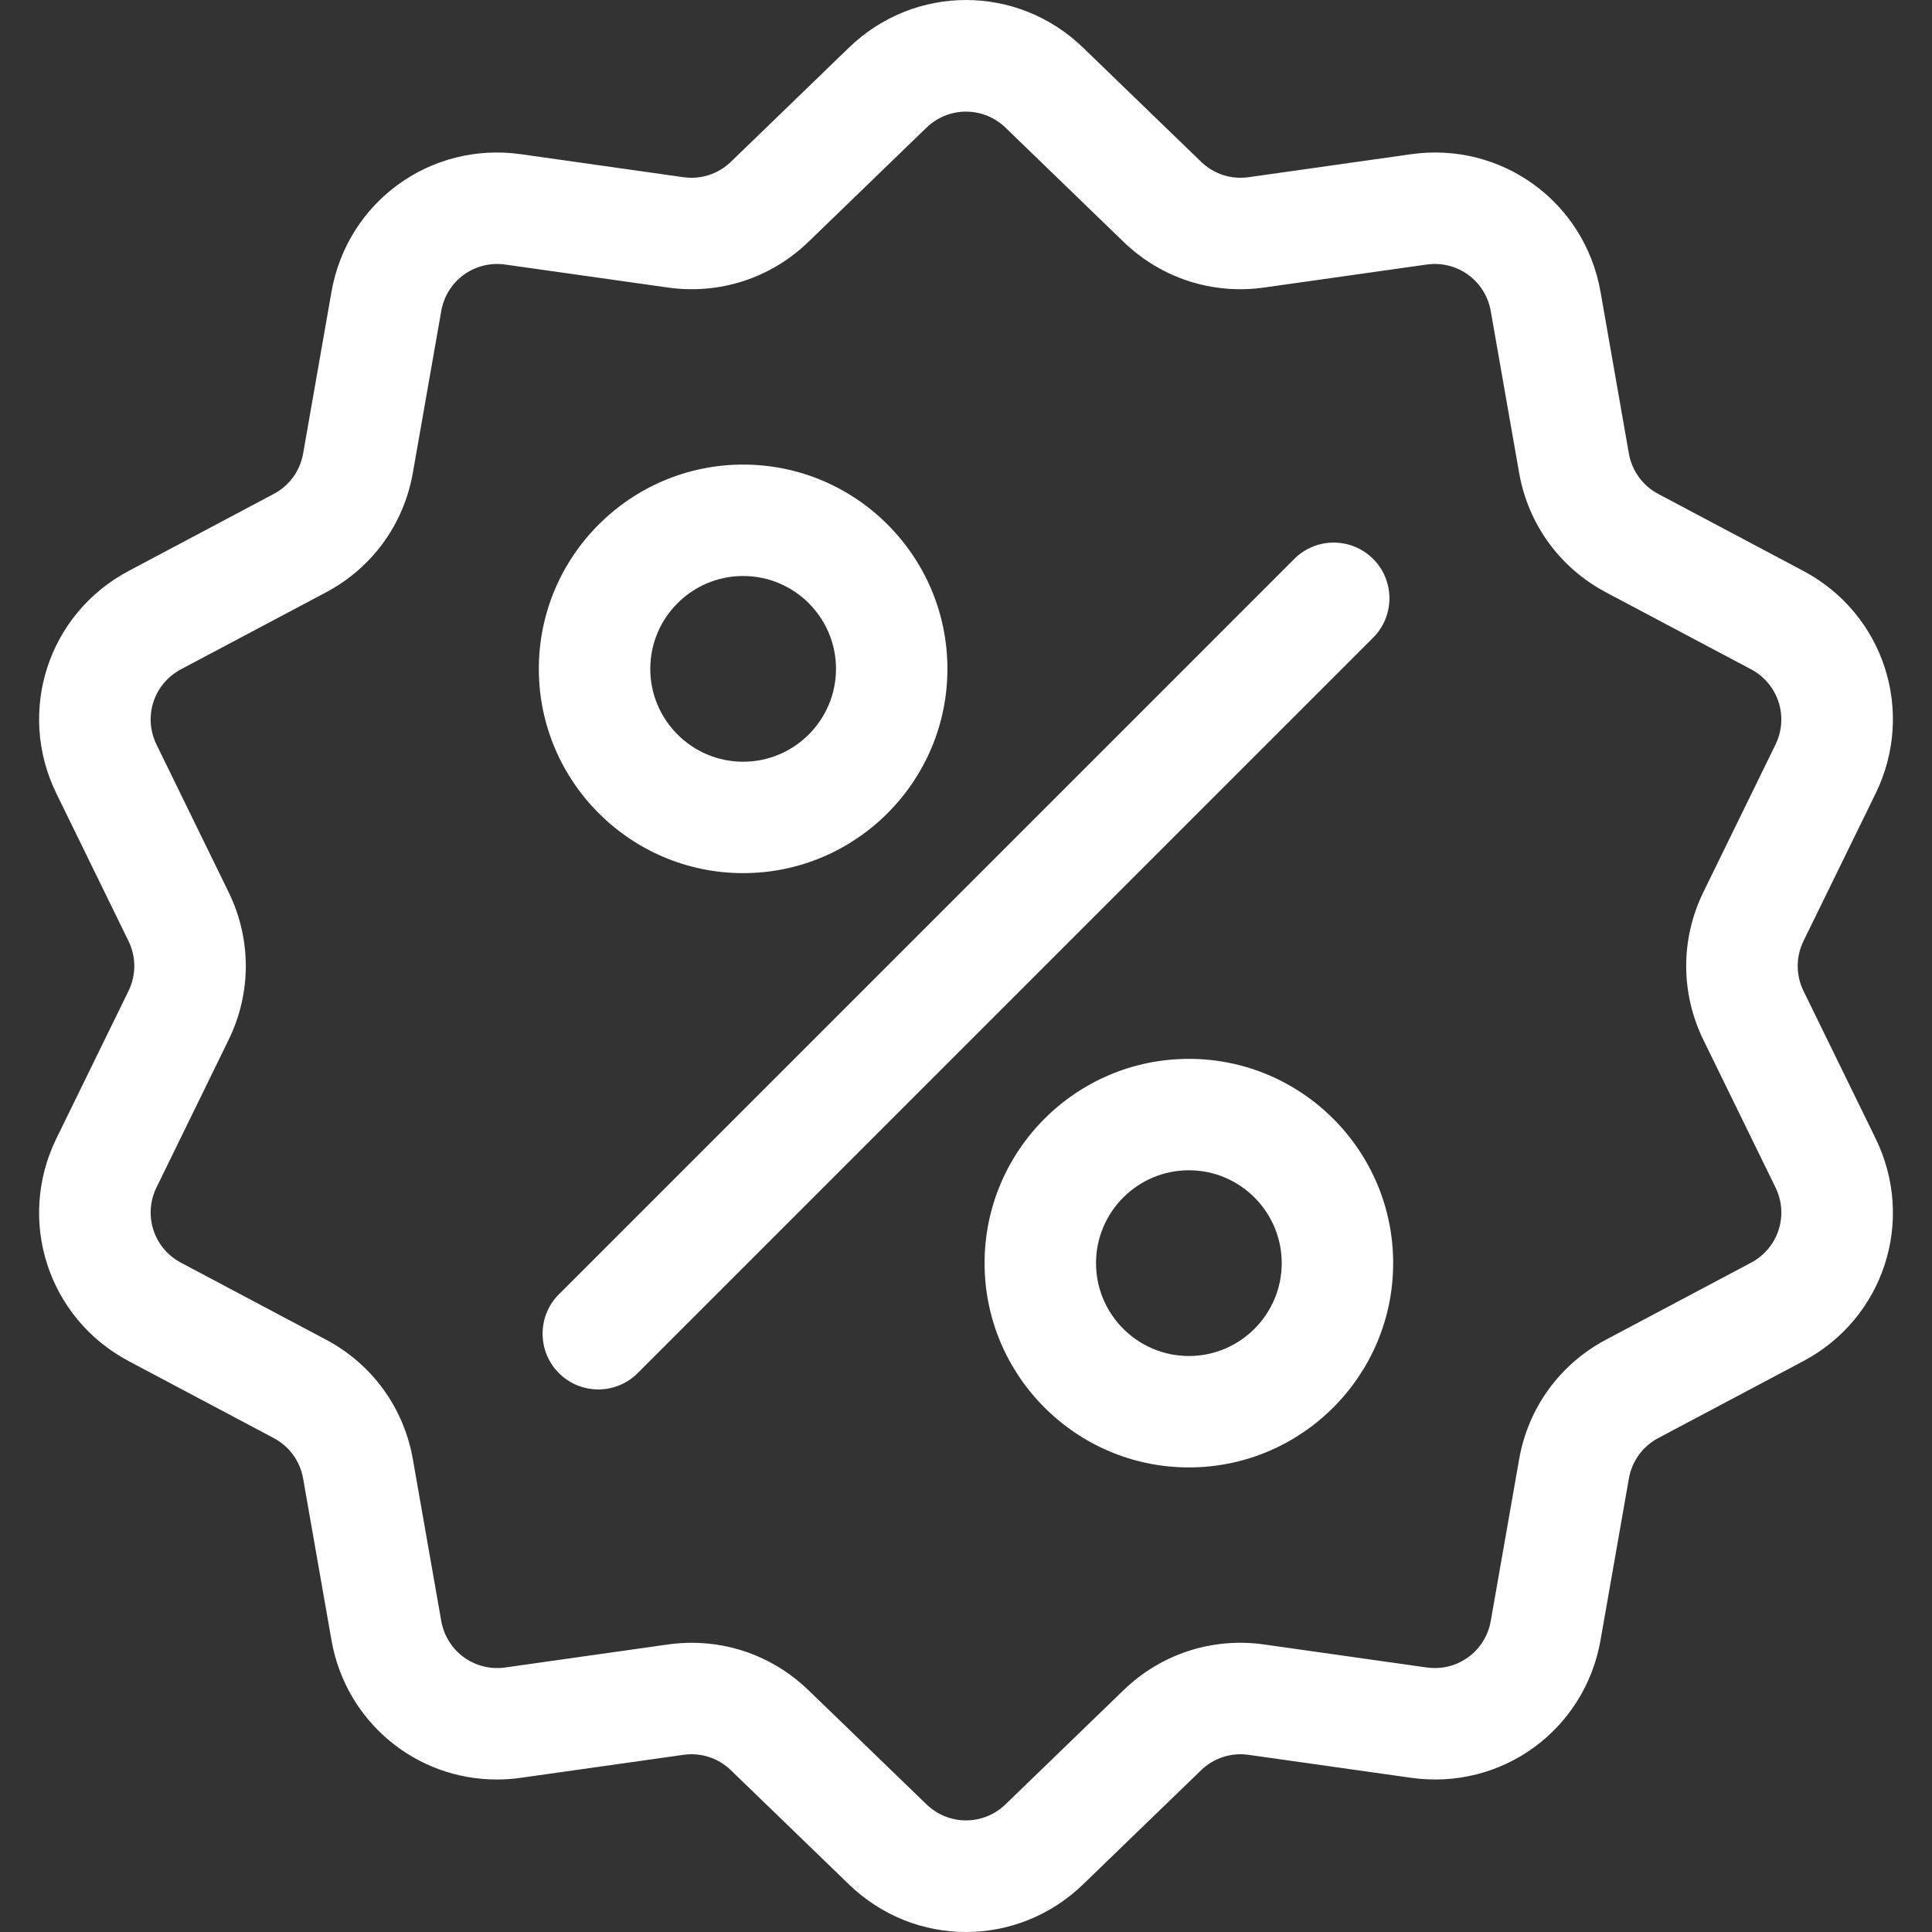 <?xml version="1.0" encoding="UTF-8"?> <svg xmlns="http://www.w3.org/2000/svg" width="60" height="60" viewBox="0 0 60 60" fill="none"><rect x="0" y="0" width="60" height="60" fill="#333333" stroke="none"/> <g clip-path="url(#clip0)"> <path d="M56.01 30.777C55.769 30.283 55.769 29.717 56.01 29.223L58.248 24.645C59.494 22.096 58.507 19.058 56.001 17.729L51.499 15.34C51.014 15.083 50.681 14.624 50.586 14.083L49.706 9.064C49.215 6.269 46.631 4.392 43.822 4.789L38.777 5.503C38.232 5.58 37.694 5.405 37.299 5.022L33.636 1.48C31.597 -0.493 28.403 -0.493 26.364 1.48L22.701 5.023C22.306 5.405 21.768 5.58 21.223 5.503L16.178 4.789C13.368 4.392 10.784 6.27 10.294 9.064L9.414 14.083C9.319 14.624 8.986 15.083 8.501 15.34L3.999 17.729C1.493 19.058 0.506 22.097 1.752 24.645L3.99 29.223C4.231 29.717 4.231 30.284 3.99 30.778L1.752 35.355C0.506 37.904 1.493 40.942 3.999 42.272L8.5 44.66C8.986 44.918 9.319 45.376 9.414 45.918L10.294 50.937C10.741 53.48 12.922 55.265 15.429 55.264C15.676 55.264 15.926 55.247 16.178 55.211L21.223 54.498C21.767 54.42 22.306 54.596 22.701 54.978L26.364 58.521C27.383 59.507 28.692 60.001 30 60C31.308 60 32.617 59.507 33.636 58.521L37.299 54.978C37.694 54.596 38.232 54.421 38.777 54.498L43.822 55.211C46.632 55.609 49.215 53.731 49.706 50.937L50.586 45.918C50.681 45.376 51.014 44.918 51.499 44.66L56.001 42.272C58.507 40.943 59.494 37.904 58.248 35.355L56.01 30.777ZM54.379 39.215L49.878 41.603C48.443 42.365 47.458 43.719 47.178 45.32L46.297 50.339C46.132 51.284 45.257 51.919 44.307 51.785L39.261 51.071C37.652 50.843 36.06 51.361 34.892 52.491L31.23 56.033C30.541 56.701 29.46 56.701 28.77 56.033L25.107 52.49C24.12 51.536 22.83 51.018 21.483 51.018C21.236 51.018 20.988 51.036 20.739 51.071L15.693 51.785C14.743 51.919 13.869 51.284 13.703 50.338L12.822 45.319C12.541 43.719 11.557 42.364 10.122 41.603L5.621 39.215C4.773 38.765 4.439 37.737 4.861 36.875L7.098 32.297C7.812 30.837 7.812 29.163 7.098 27.703L4.861 23.125C4.439 22.263 4.773 21.235 5.621 20.785L10.122 18.397C11.557 17.636 12.541 16.281 12.822 14.681L13.703 9.662C13.868 8.716 14.742 8.081 15.693 8.216L20.738 8.929C22.347 9.157 23.939 8.639 25.107 7.51L28.77 3.967C29.459 3.3 30.54 3.3 31.23 3.967L34.892 7.51C36.06 8.639 37.653 9.157 39.261 8.929L44.306 8.216C45.256 8.081 46.131 8.716 46.297 9.662L47.177 14.681C47.458 16.281 48.442 17.636 49.877 18.397L54.379 20.785C55.227 21.235 55.56 22.263 55.139 23.125L52.901 27.703C52.188 29.163 52.188 30.837 52.901 32.297L55.139 36.875C55.561 37.737 55.227 38.765 54.379 39.215Z" fill="white"></path> <path d="M42.643 17.357C41.967 16.682 40.871 16.682 40.196 17.357L17.357 40.196C16.682 40.872 16.682 41.967 17.357 42.643C17.695 42.981 18.138 43.15 18.581 43.15C19.023 43.15 19.466 42.981 19.804 42.643L42.643 19.805C43.319 19.129 43.319 18.033 42.643 17.357Z" fill="white"></path> <path d="M23.079 14.428C19.581 14.428 16.734 17.274 16.734 20.772C16.734 24.27 19.581 27.116 23.079 27.116C26.577 27.116 29.423 24.27 29.423 20.772C29.423 17.274 26.577 14.428 23.079 14.428ZM23.079 23.656C21.489 23.656 20.195 22.362 20.195 20.772C20.195 19.182 21.489 17.888 23.079 17.888C24.669 17.888 25.963 19.182 25.963 20.772C25.962 22.362 24.669 23.656 23.079 23.656Z" fill="white"></path> <path d="M36.922 32.884C33.423 32.884 30.577 35.73 30.577 39.228C30.577 42.726 33.423 45.572 36.922 45.572C40.42 45.572 43.266 42.726 43.266 39.228C43.266 35.73 40.42 32.884 36.922 32.884ZM36.922 42.112C35.331 42.112 34.038 40.818 34.038 39.228C34.038 37.638 35.331 36.344 36.922 36.344C38.512 36.344 39.805 37.638 39.805 39.228C39.805 40.818 38.512 42.112 36.922 42.112Z" fill="white"></path> </g> <defs> <clipPath id="clip0"> <rect width="60" height="60" fill="white"></rect> </clipPath> </defs> </svg> 